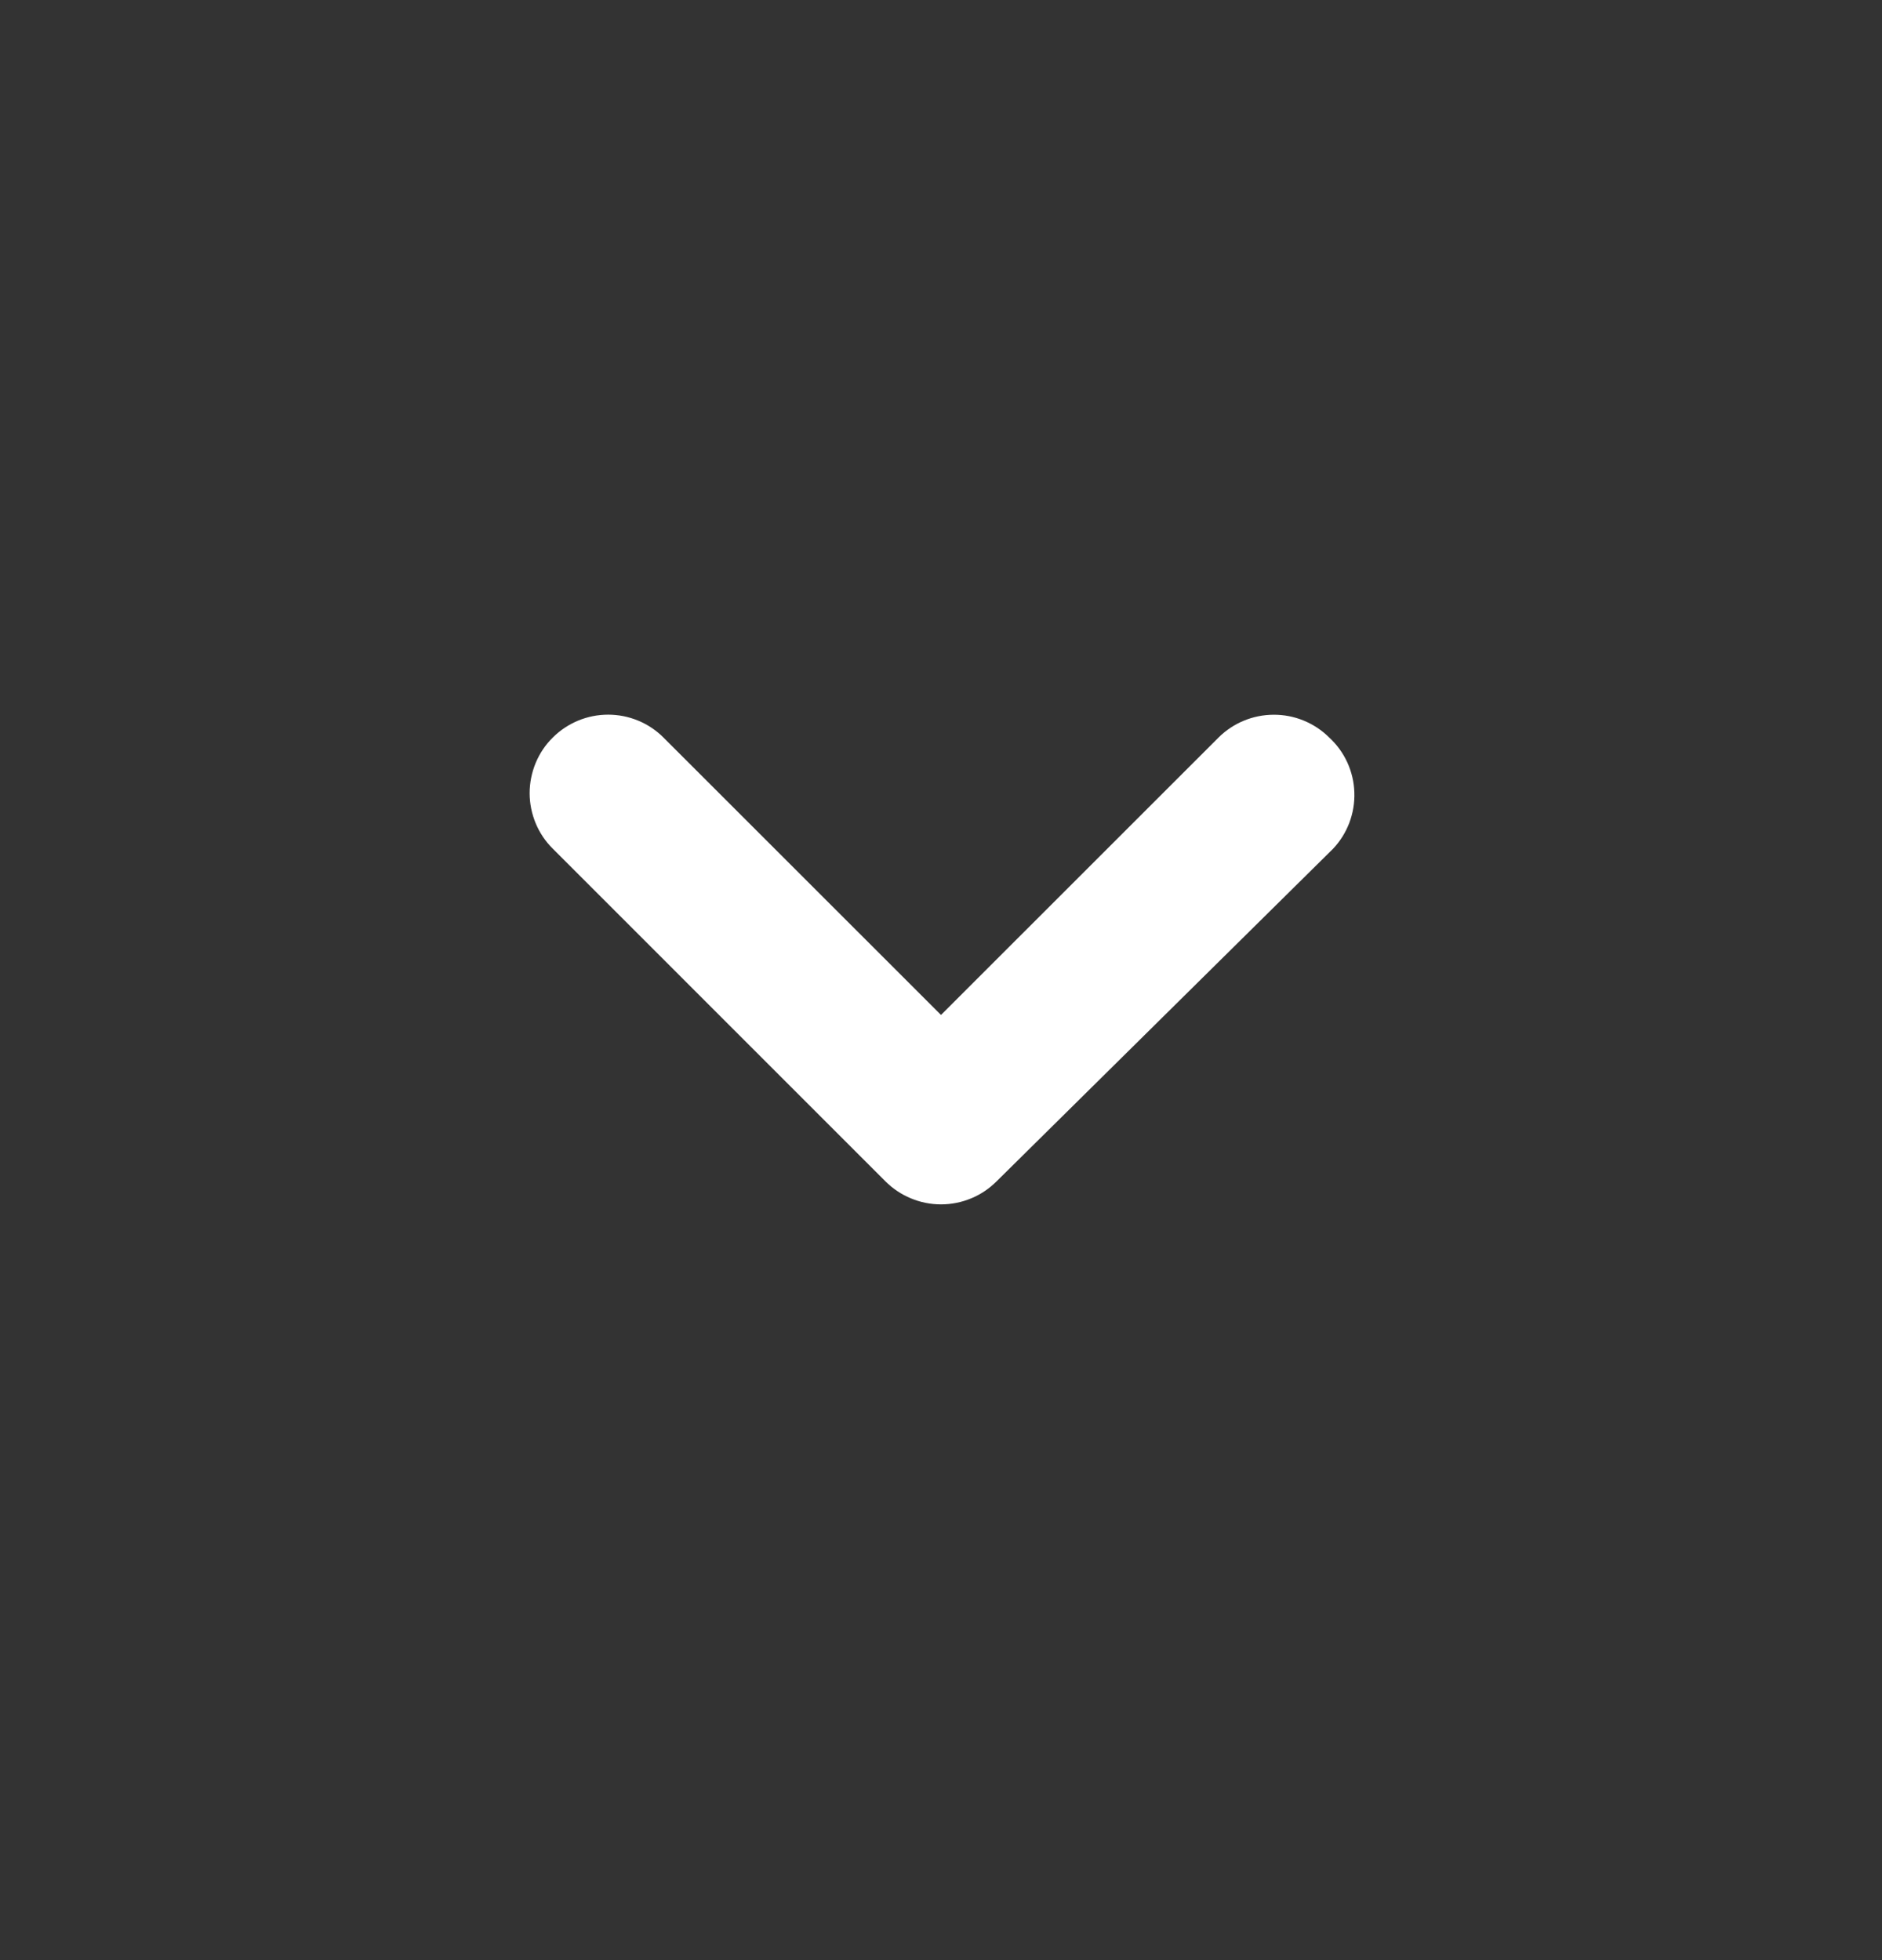 <svg width="24" height="25" viewBox="0 0 24 25" fill="none" xmlns="http://www.w3.org/2000/svg">
<rect x="0" y="0" width="24" height="25" fill="#333333" stroke="none"/>
<path d="M17 10.825L12.71 15.066C12.617 15.159 12.507 15.234 12.385 15.284C12.263 15.335 12.132 15.361 12 15.361C11.868 15.361 11.738 15.335 11.616 15.284C11.494 15.234 11.383 15.159 11.29 15.066L7.05 10.825C6.956 10.733 6.882 10.622 6.831 10.5C6.781 10.378 6.754 10.248 6.754 10.116C6.754 9.984 6.781 9.853 6.831 9.731C6.882 9.609 6.956 9.498 7.05 9.406C7.238 9.219 7.491 9.115 7.755 9.115C8.019 9.115 8.273 9.219 8.46 9.406L12 12.945L15.54 9.406C15.726 9.221 15.978 9.117 16.24 9.116C16.372 9.115 16.502 9.14 16.624 9.19C16.746 9.24 16.857 9.313 16.95 9.406C17.047 9.495 17.126 9.603 17.181 9.723C17.236 9.843 17.267 9.973 17.271 10.105C17.276 10.237 17.254 10.369 17.208 10.492C17.161 10.616 17.091 10.729 17 10.825Z" fill="white"/>
</svg>
